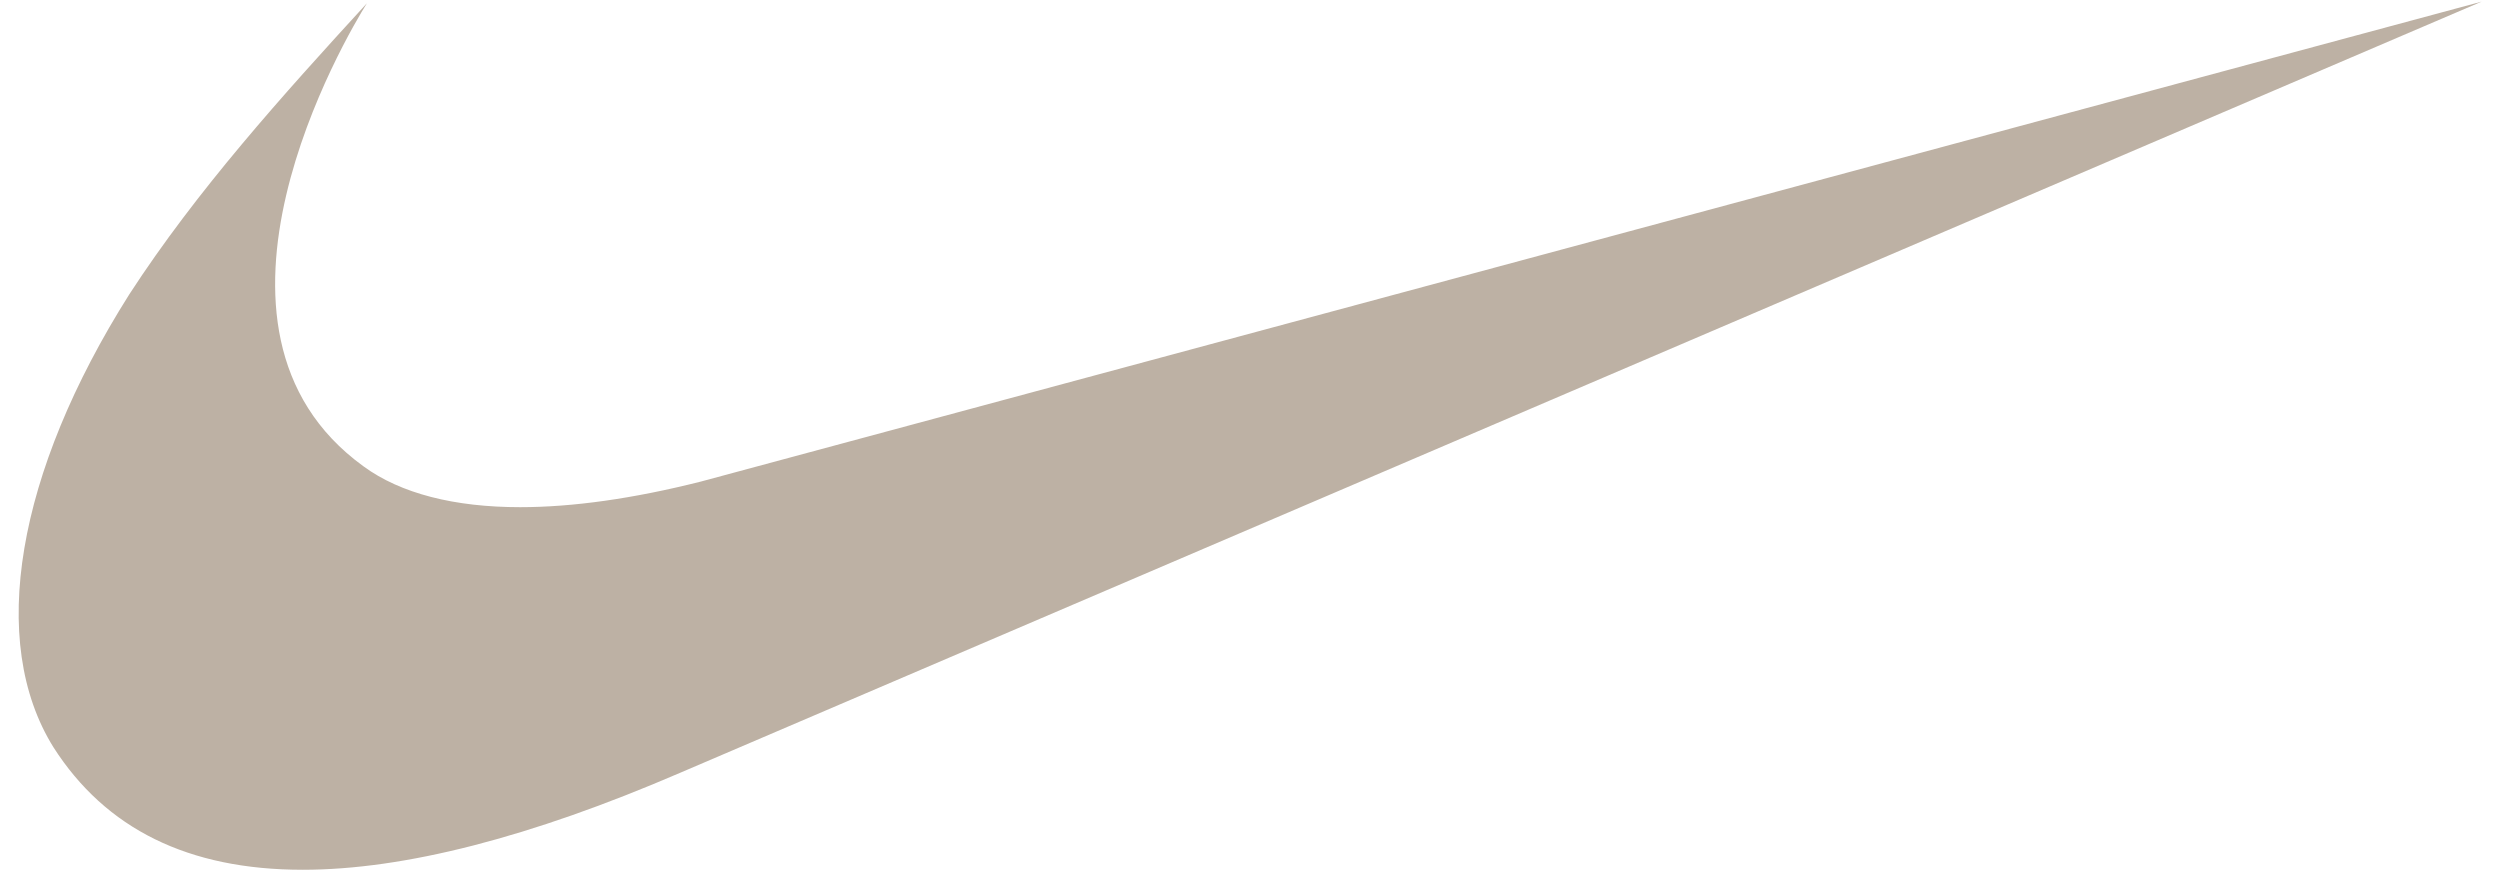 <svg width="109" height="38" viewBox="0 0 109 38" fill="none" xmlns="http://www.w3.org/2000/svg">
<path fill-rule="evenodd" clip-rule="evenodd" d="M108.202 0.07L29.661 33.691C23.122 36.511 17.611 37.922 13.203 37.922C8.207 37.922 4.607 36.14 2.329 32.578C-0.536 27.976 0.713 20.629 5.636 12.836C8.574 8.309 12.322 4.152 15.995 0.145C15.113 1.555 7.546 14.32 15.848 20.332C17.465 21.519 19.816 22.113 22.681 22.113C24.959 22.113 27.604 21.742 30.543 21L108.202 0.07Z" fill="#BDB1A4"/>
</svg>
